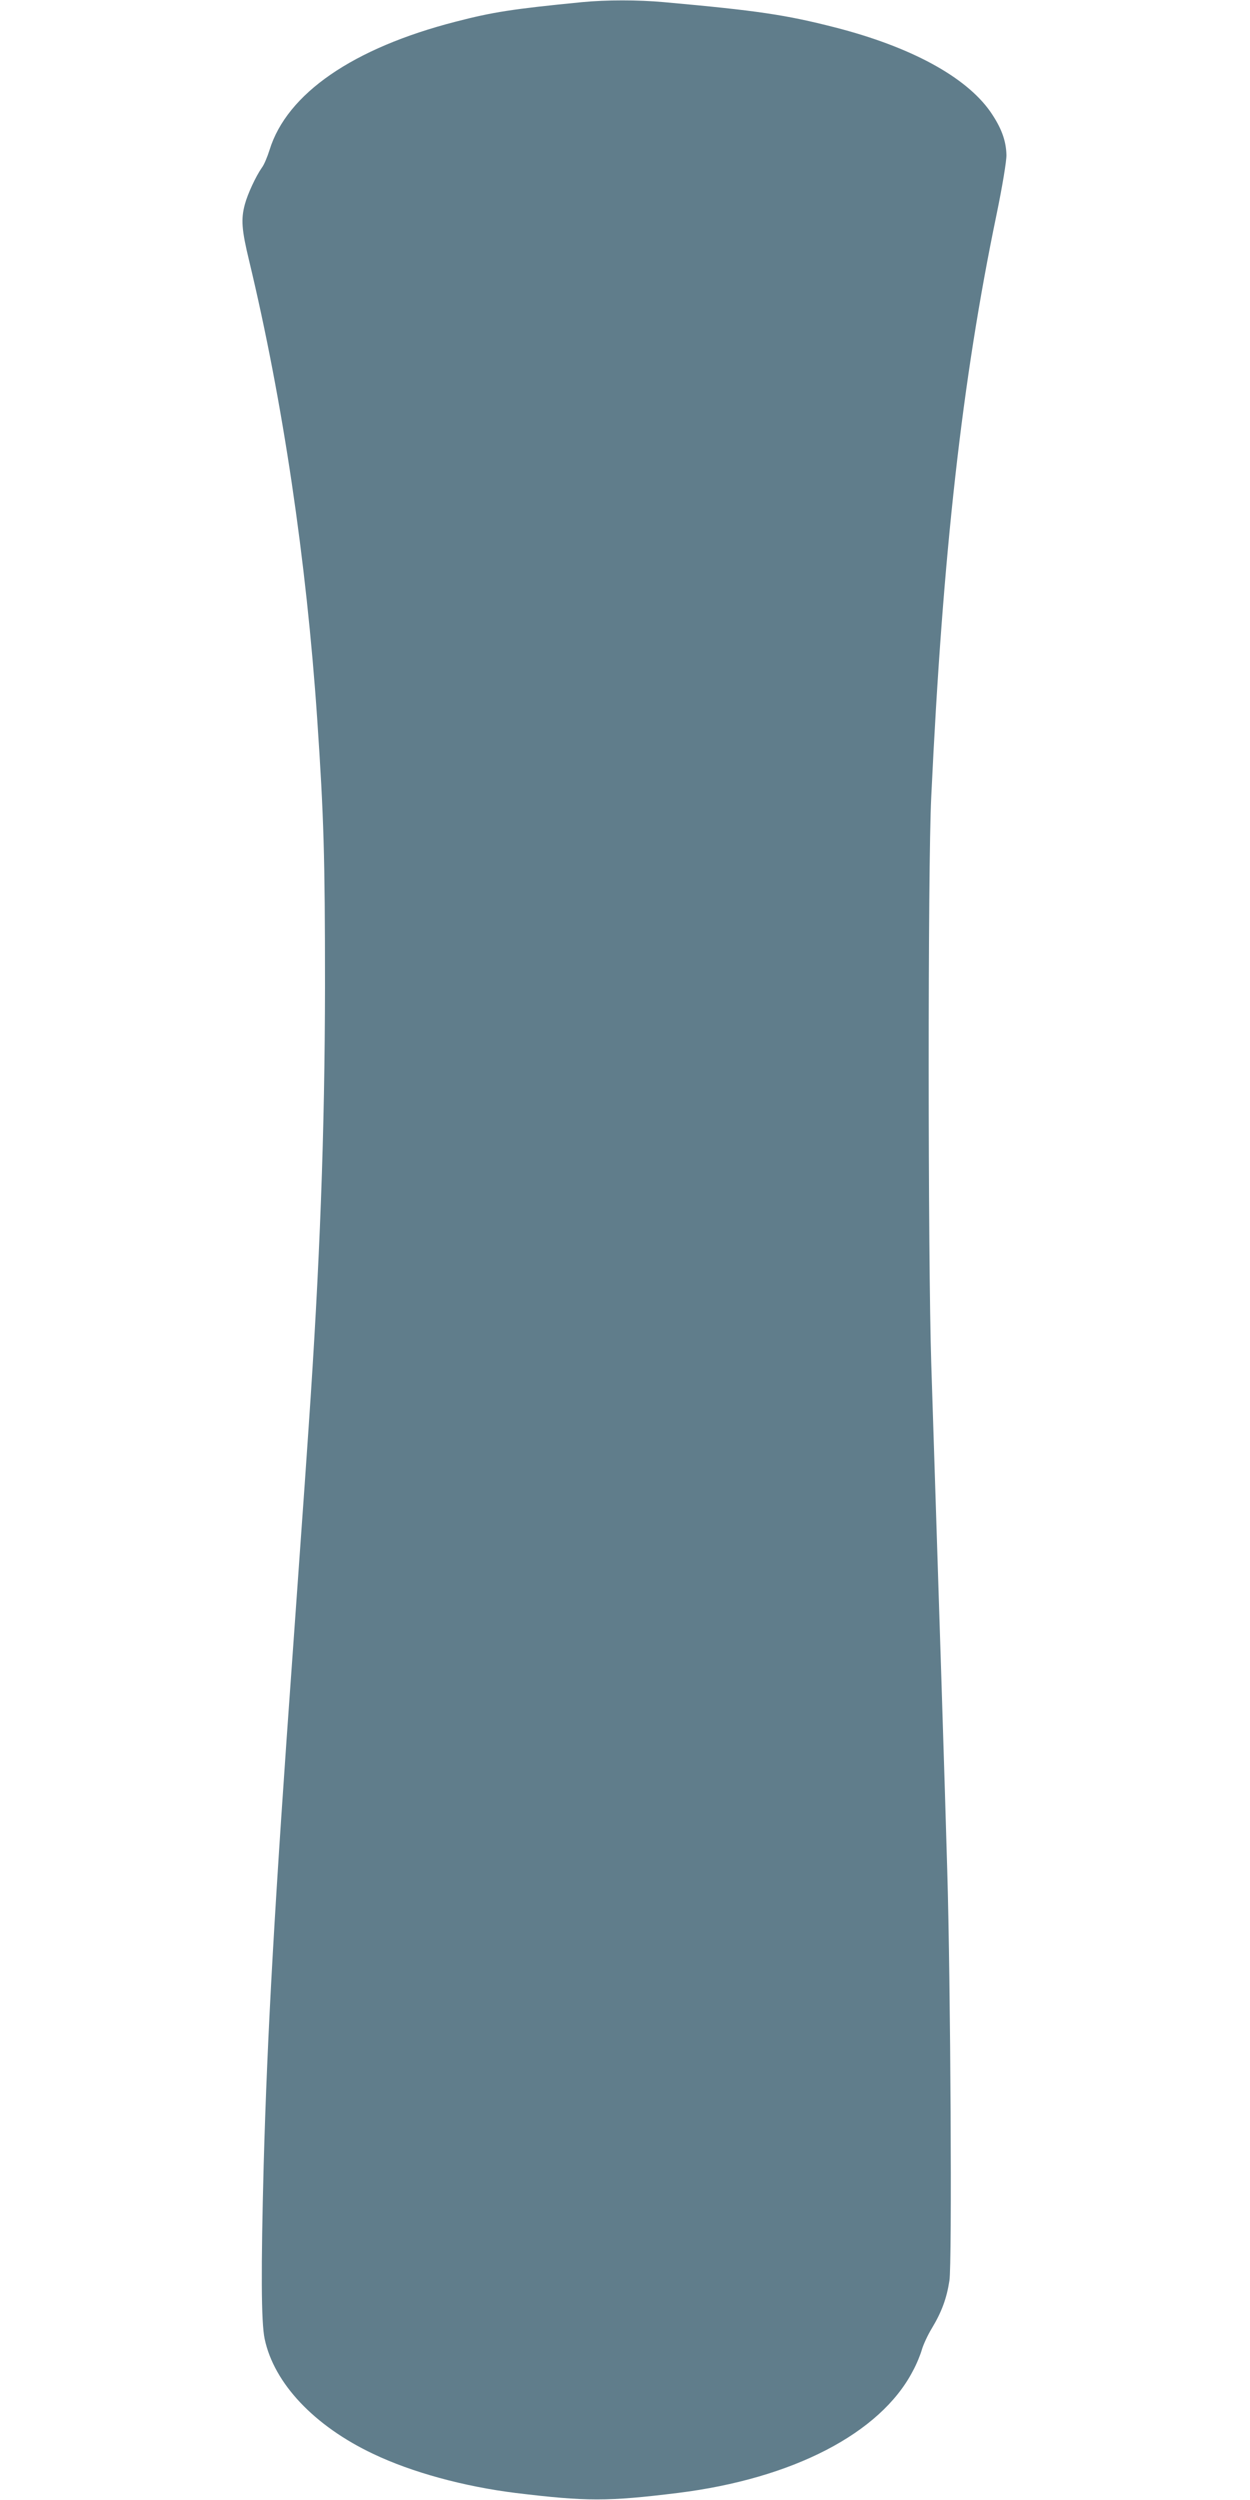 <?xml version="1.0" standalone="no"?>
<!DOCTYPE svg PUBLIC "-//W3C//DTD SVG 20010904//EN"
 "http://www.w3.org/TR/2001/REC-SVG-20010904/DTD/svg10.dtd">
<svg version="1.0" xmlns="http://www.w3.org/2000/svg"
 width="640pt" height="1280pt" viewBox="0 0 640 1280"
 preserveAspectRatio="xMidYMid meet">
<g transform="translate(0,1280) scale(0.1,-0.1)"
fill="#607d8b" stroke="none">
<path d="M2980 12789 c-357 -35 -458 -51 -647 -100 -525 -135 -864 -368 -953
-657 -11 -35 -28 -76 -39 -90 -32 -46 -73 -135 -87 -187 -21 -77 -17 -131 22
-292 172 -718 293 -1533 348 -2343 34 -502 40 -708 40 -1370 -1 -744 -26
-1420 -84 -2260 -5 -74 -14 -205 -20 -290 -6 -85 -33 -465 -60 -845 -94 -1303
-131 -1961 -150 -2640 -14 -531 -13 -805 5 -890 48 -228 254 -446 556 -589
199 -95 465 -167 729 -200 363 -44 472 -44 830 0 588 73 1037 305 1203 623 20
36 40 86 47 111 7 24 29 73 51 109 50 83 76 153 90 244 14 85 6 1522 -11 2097
-13 460 -39 1267 -82 2600 -17 534 -18 2539 0 2900 59 1250 158 2132 334 2980
30 145 52 278 51 307 -2 75 -27 141 -83 222 -126 179 -409 332 -796 431 -250
64 -396 86 -875 129 -132 12 -295 12 -419 0z"/>
</g>
</svg>
